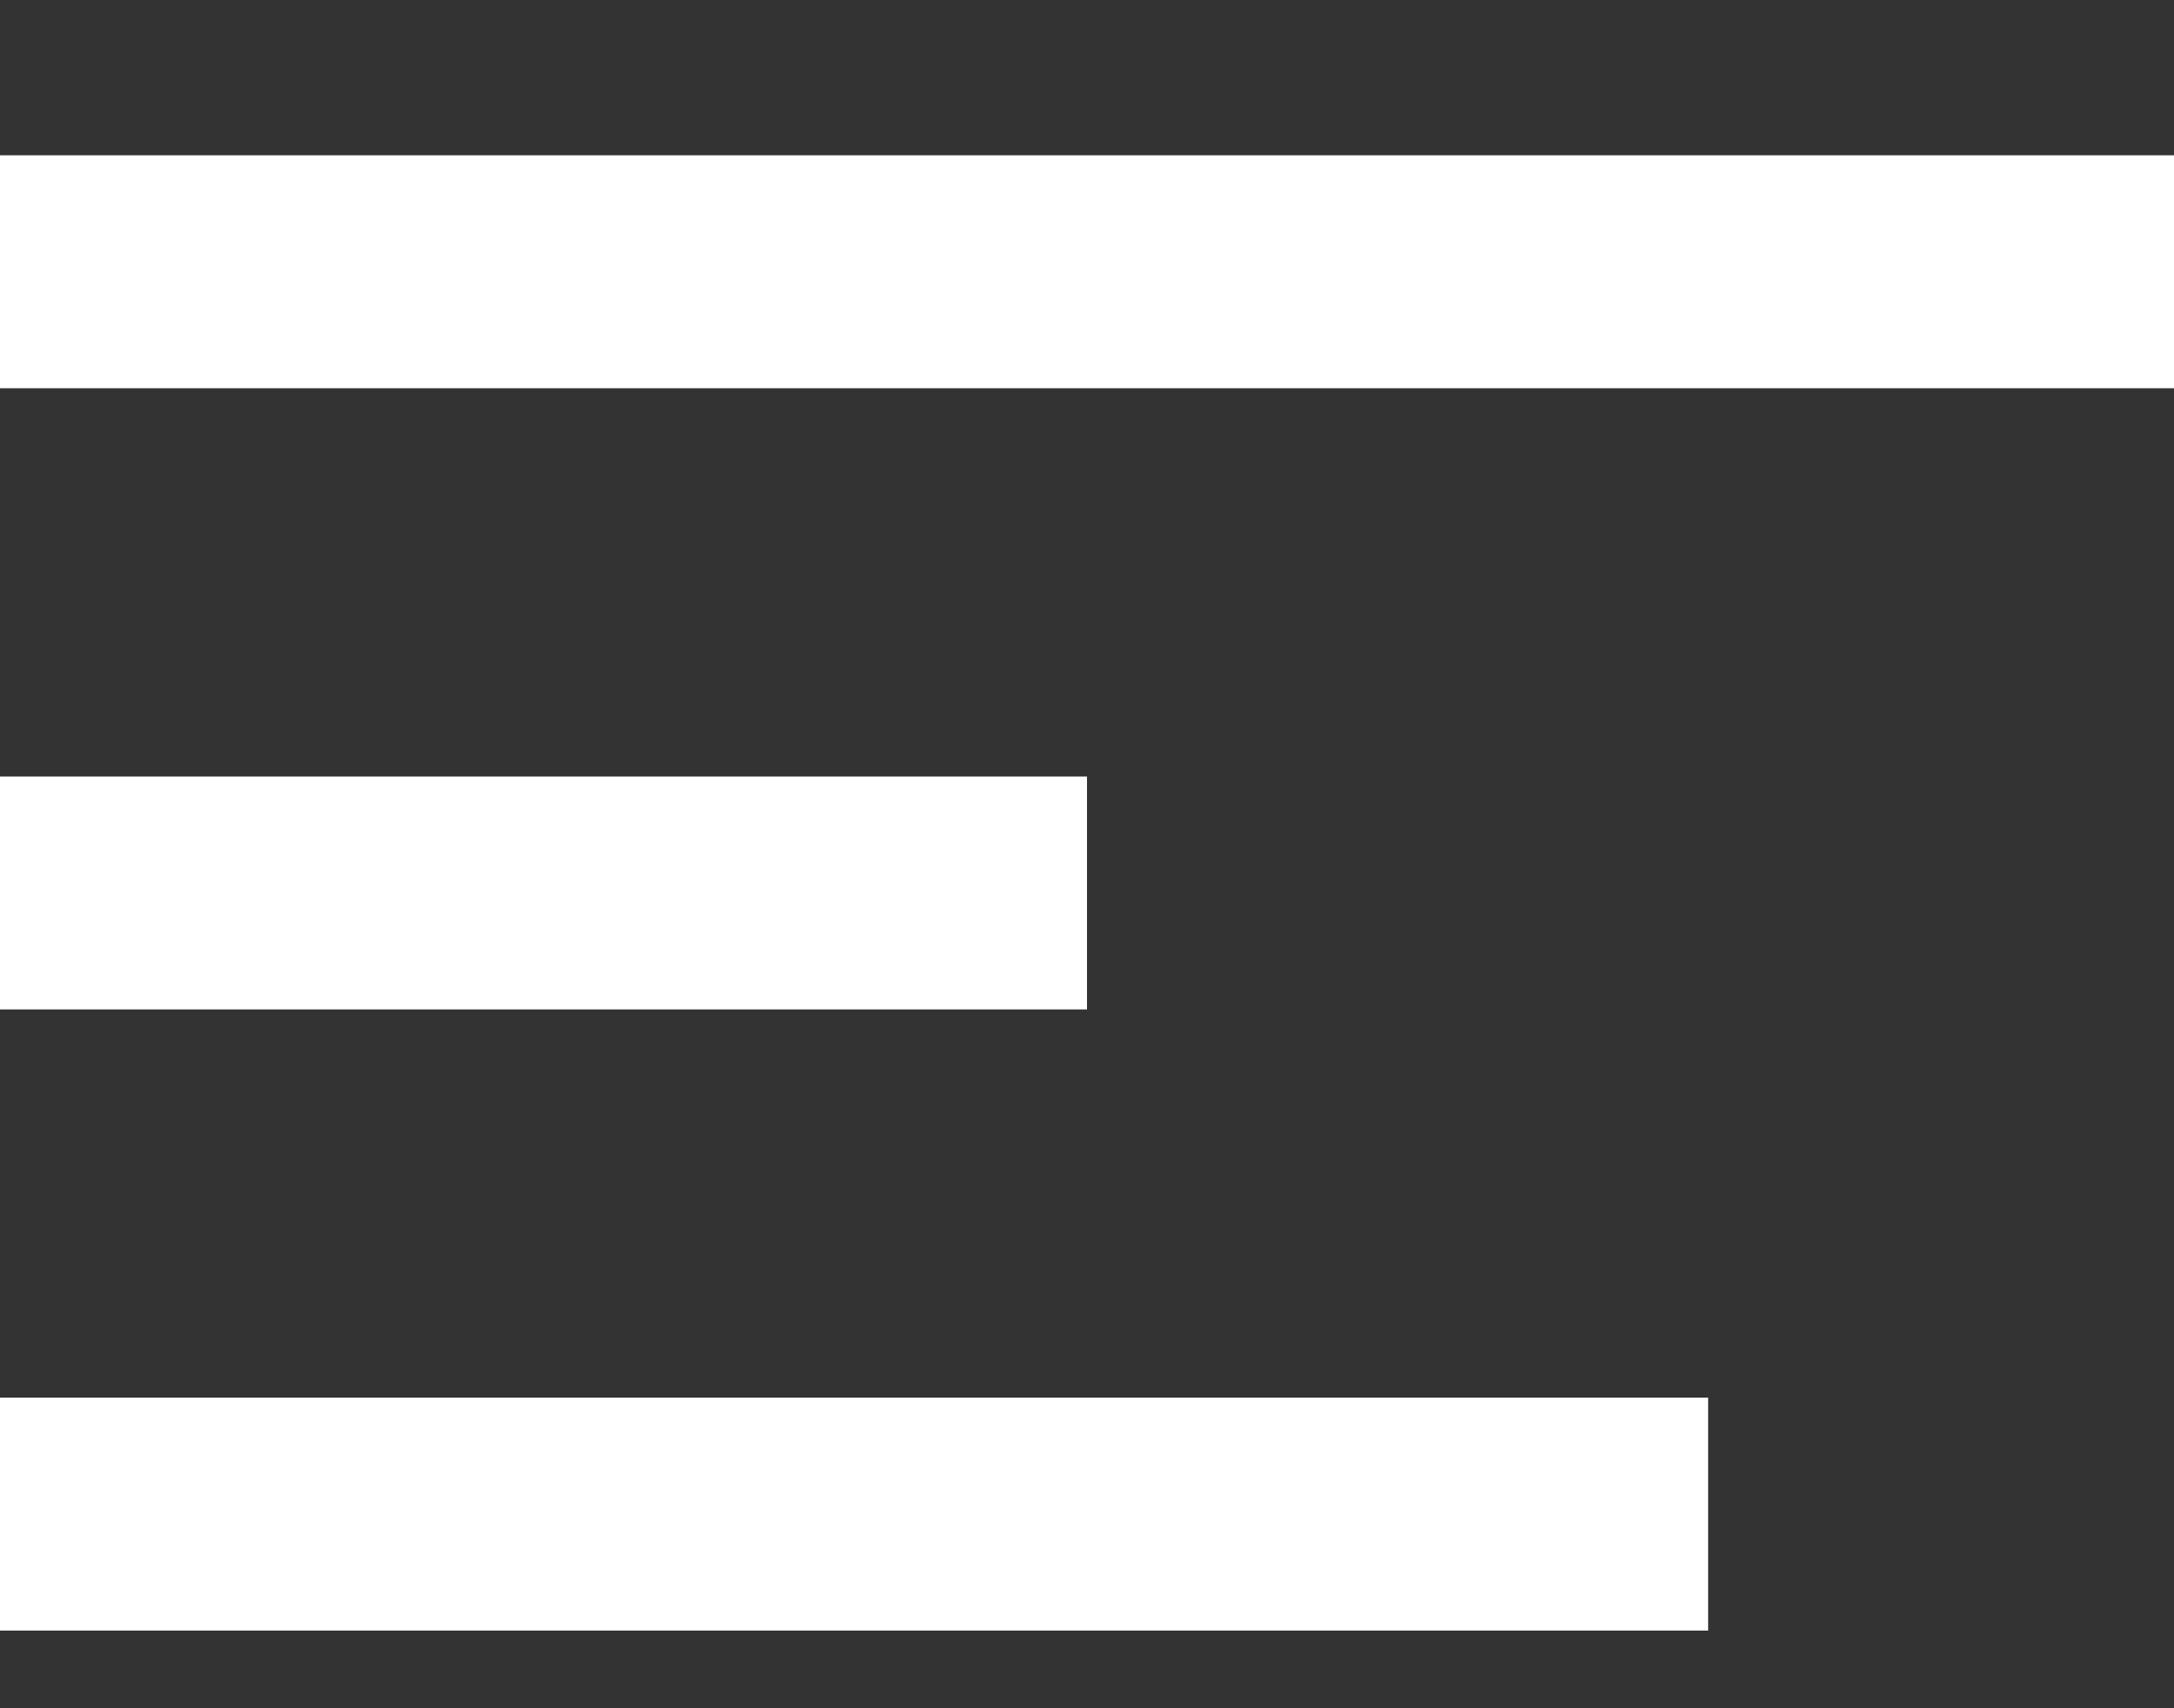 <svg width="14" height="11" viewBox="0 0 14 11" fill="none" xmlns="http://www.w3.org/2000/svg">
<rect x="0" y="0" width="14" height="11" fill="#333333" stroke="none"/>
<rect y="1" width="14" height="1.5" fill="white"/>
<rect y="5" width="7" height="1.5" fill="white"/>
<rect y="9" width="11" height="1.5" fill="white"/>
</svg>

